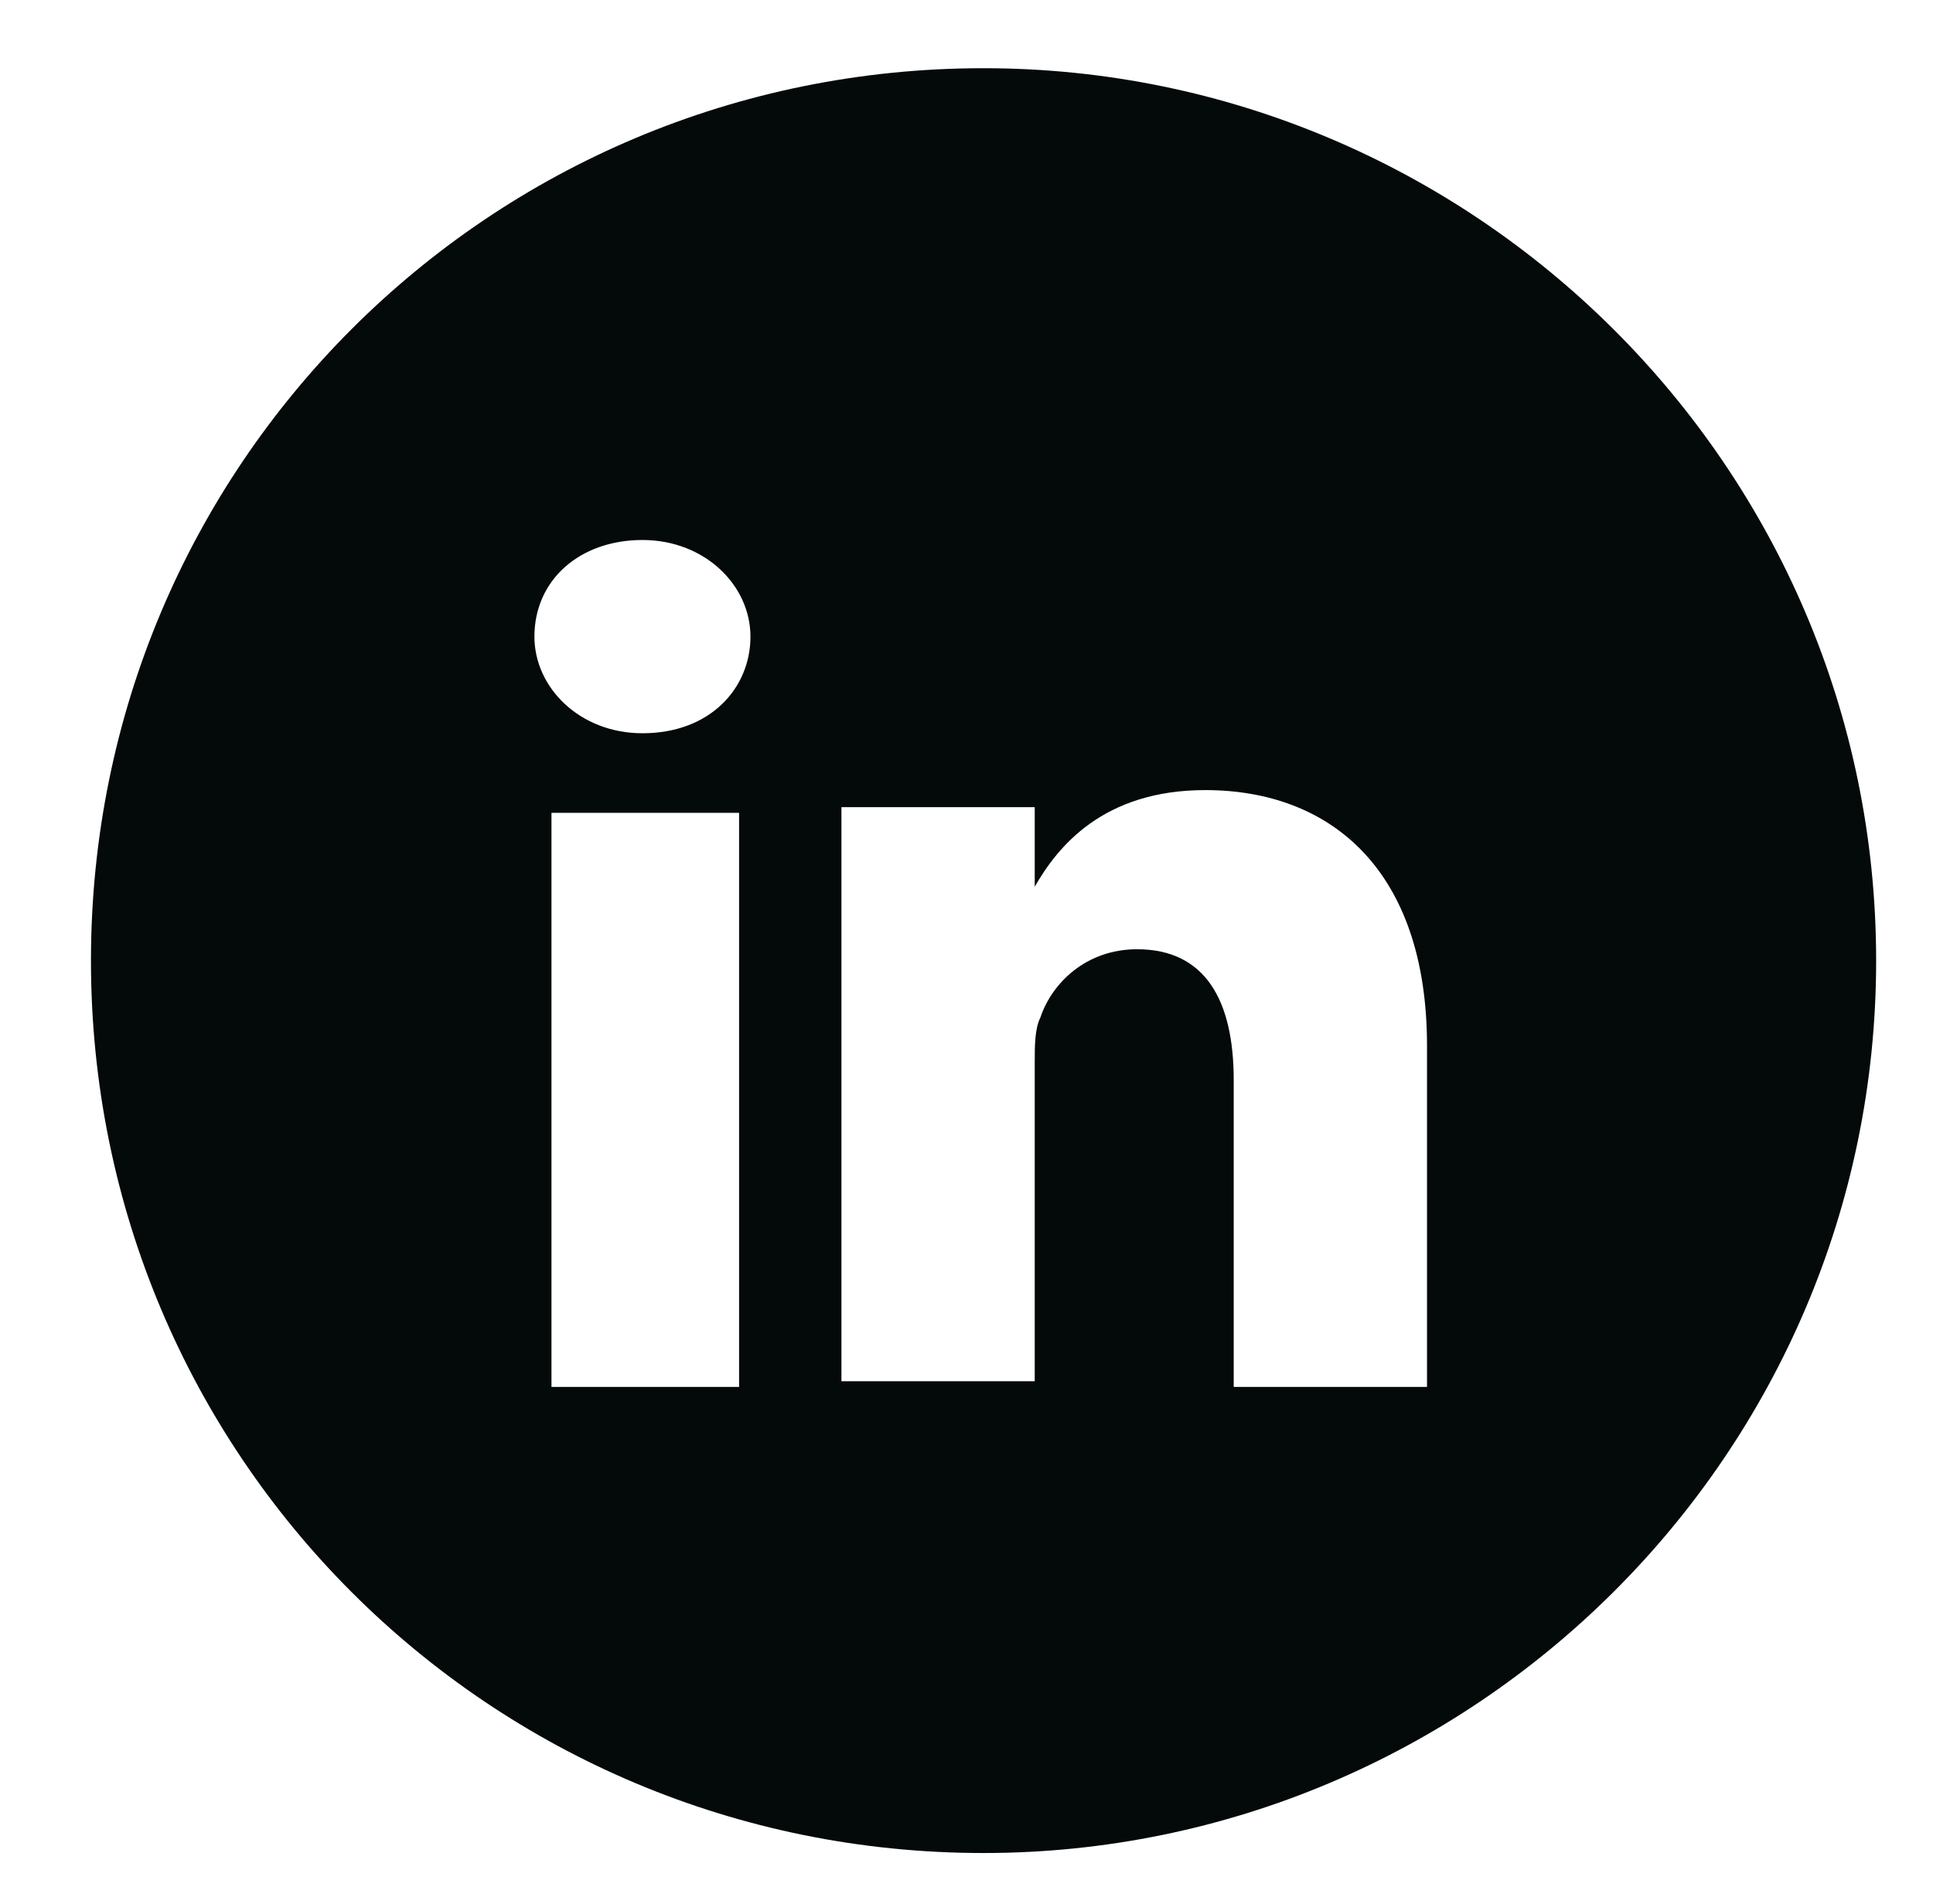 <?xml version="1.0" encoding="utf-8"?>
<!-- Generator: Adobe Illustrator 27.9.4, SVG Export Plug-In . SVG Version: 9.03 Build 54784)  -->
<svg version="1.1" id="Laag_1" xmlns="http://www.w3.org/2000/svg" xmlns:xlink="http://www.w3.org/1999/xlink" x="0px" y="0px"
	 viewBox="0 0 34 33.5" enable-background="new 0 0 34 33.5" xml:space="preserve">
<g>
	<path fill="#040909" d="M18.2,15.7L18.2,15.7C18.2,15.7,18.2,15.7,18.2,15.7L18.2,15.7z"/>
	<path fill="#040909" d="M17.3,1.2c-8.7,0-15.7,7-15.7,15.7c0,8.7,7,15.7,15.7,15.7c8.6,0,15.7-7,15.7-15.7
		C33,8.2,25.9,1.2,17.3,1.2z M13,24.4H9.7V14.3H13V24.4z M11.3,12.9L11.3,12.9c-1.1,0-1.9-0.8-1.9-1.7c0-1,0.8-1.7,1.9-1.7
		c1.1,0,1.9,0.8,1.9,1.7C13.2,12.1,12.5,12.9,11.3,12.9z M25.1,24.4h-3.4V19c0-1.4-0.5-2.3-1.7-2.3c-0.9,0-1.5,0.6-1.7,1.2
		c-0.1,0.2-0.1,0.5-0.1,0.8v5.6h-3.4c0,0,0-9.2,0-10.1h3.4v1.4c0.4-0.7,1.2-1.7,3-1.7c2.2,0,3.9,1.4,3.9,4.5V24.4z"/>
</g>
<g>
	<path fill="#040909" d="M63.3,8.7c-1.5,0-2.8,1.2-2.8,2.8c0,1.5,1.2,2.8,2.8,2.8c1.5,0,2.8-1.2,2.8-2.8C66.1,10,64.9,8.7,63.3,8.7z
		"/>
	<path fill="#040909" d="M63.3-0.9c-8.8,0-16,7.2-16,16c0,8.8,7.2,16,16,16c8.8,0,16-7.2,16-16C79.3,6.3,72.1-0.9,63.3-0.9z
		 M67.7,16.2c-2.2,2.8-3.8,6.9-4.3,10.1c-0.6-3.1-2.1-7.3-4.3-10.1c-1.5-1.9-2-3.6-2-4.4c0-3.5,2.8-6.4,6.3-6.4
		c3.5,0,6.3,2.9,6.3,6.4C69.7,12.6,69.2,14.3,67.7,16.2z"/>
</g>
<g>
	<path fill="#040909" d="M-28-1.6c-8.7,0-15.7,7-15.7,15.7c0,8.7,7,15.7,15.7,15.7c8.7,0,15.7-7,15.7-15.7
		C-12.3,5.4-19.3-1.6-28-1.6L-28-1.6z M-19.7,21.2l-1.3,1.3c-0.2,0.2-0.9,0.4-0.9,0.4c-4,0-7.8-1.5-10.6-4.3
		c-2.8-2.8-4.4-6.7-4.3-10.6c0,0,0.1-0.6,0.4-0.9l1.3-1.3c0.5-0.5,1.3-0.7,2-0.5l0.3,0.1c0.6,0.2,1.3,0.9,1.4,1.5l0.6,2.3
		c0.2,0.6-0.1,1.5-0.5,2l-0.8,0.8c0.8,3,3.2,5.4,6.3,6.3l0.8-0.8c0.5-0.5,1.4-0.7,2-0.5l2.3,0.6c0.6,0.2,1.3,0.8,1.5,1.4l0.1,0.3
		C-19,19.9-19.3,20.8-19.7,21.2L-19.7,21.2z M-19.7,21.2"/>
</g>
<g>
	<path fill="#040909" d="M-74,29.8c-1.4,0-2.8-0.2-4.2-0.6c-1.3-0.4-2.6-0.9-3.8-1.6c-1.2-0.7-2.2-1.5-3.2-2.5c-1-1-1.8-2-2.5-3.2
		c-0.7-1.2-1.2-2.4-1.6-3.8c-0.4-1.3-0.6-2.7-0.6-4.2s0.2-2.8,0.6-4.2c0.4-1.3,0.9-2.6,1.6-3.8c0.7-1.2,1.5-2.2,2.5-3.2
		c1-1,2-1.8,3.2-2.5c1.2-0.7,2.4-1.2,3.8-1.6c1.3-0.4,2.7-0.6,4.2-0.6c2.2,0,4.2,0.4,6.1,1.2c1.9,0.8,3.6,1.9,5,3.4
		c1.4,1.4,2.5,3.1,3.4,5c0.8,1.9,1.2,4,1.2,6.1c0,1.4-0.2,2.8-0.6,4.2c-0.4,1.3-0.9,2.6-1.6,3.8c-0.7,1.2-1.5,2.2-2.5,3.2
		c-1,1-2,1.8-3.2,2.5c-1.2,0.7-2.4,1.2-3.8,1.6C-71.1,29.6-72.5,29.8-74,29.8L-74,29.8z M-66.4,7.6h-14.9c-0.1,0-0.3,0-0.4,0.1
		c-0.1,0.1-0.2,0.2-0.2,0.4v1.7c0,0.1,0,0.1,0.1,0.1l7.8,4.5l0.1,0c0,0,0.1,0,0.1,0l7.6-4.5c0,0,0.1,0,0.1,0c0,0,0.1,0,0.1,0
		c0.1,0,0.1,0,0.1-0.1V8.1c0-0.2-0.1-0.3-0.2-0.4C-66.1,7.6-66.3,7.6-66.4,7.6L-66.4,7.6z M-77.1,14.3
		C-77.1,14.3-77.1,14.2-77.1,14.3c0-0.2,0-0.2,0-0.2l-4.5-2.6c-0.1,0-0.1,0-0.2,0c0,0-0.1,0-0.1,0.1v6.8c0,0.1,0,0.1,0.1,0.1h0.1
		c0,0,0.1,0,0.1,0L-77.1,14.3z M-71.6,14.8c0-0.1-0.1-0.1-0.2,0l-1.7,1c-0.2,0.1-0.4,0.1-0.7,0l-1.5-0.8c-0.1,0-0.1,0-0.2,0
		l-5.8,5.3c0,0,0,0.1,0,0.1c0,0,0,0.1,0.1,0.1c0.1,0,0.2,0.1,0.3,0.1h14.7c0,0,0.1,0,0.1-0.1c0-0.1,0-0.1,0-0.2L-71.6,14.8z
		 M-66,11.4h-0.1l-4.3,2.5c0,0-0.1,0-0.1,0.1c0,0,0,0.1,0,0.1l4.3,4.6c0,0,0.1,0.1,0.1,0.1h0.1c0.1-0.1,0.1-0.1,0.1-0.1v-7.2
		C-65.9,11.5-65.9,11.4-66,11.4L-66,11.4z M-66,11.4"/>
</g>
<g>
	<path fill="#040909" d="M-113.7,10.7c-1.9,0-3.4,1.5-3.4,3.4c0,1.9,1.5,3.4,3.4,3.4s3.4-1.5,3.4-3.4
		C-110.3,12.2-111.8,10.7-113.7,10.7z"/>
	<path fill="#040909" d="M-108.6,5.5h-10.2c-2,0-3.5,1.6-3.5,3.5v10.2c0,2,1.6,3.5,3.5,3.5h10.2c2,0,3.5-1.6,3.5-3.5V9
		C-105.1,7-106.7,5.5-108.6,5.5z M-113.7,19.7c-3.1,0-5.7-2.5-5.7-5.7c0-3.1,2.5-5.7,5.7-5.7s5.7,2.5,5.7,5.7
		C-108,17.2-110.6,19.7-113.7,19.7z M-108,9.7c-0.7,0-1.3-0.6-1.3-1.3c0-0.7,0.6-1.3,1.3-1.3c0.7,0,1.3,0.6,1.3,1.3
		C-106.6,9.1-107.2,9.7-108,9.7z"/>
	<path fill="#040909" d="M-113.6-1.4c-8.7,0-15.7,7-15.7,15.7c0,8.7,7,15.7,15.7,15.7c8.7,0,15.7-7,15.7-15.7
		C-97.9,5.6-104.9-1.4-113.6-1.4z M-102.8,19.1c0,3.2-2.6,5.8-5.8,5.8h-10.2c-3.2,0-5.8-2.6-5.8-5.8V9c0-3.2,2.6-5.8,5.8-5.8h10.2
		c3.2,0,5.8,2.6,5.8,5.8V19.1z"/>
</g>
</svg>
